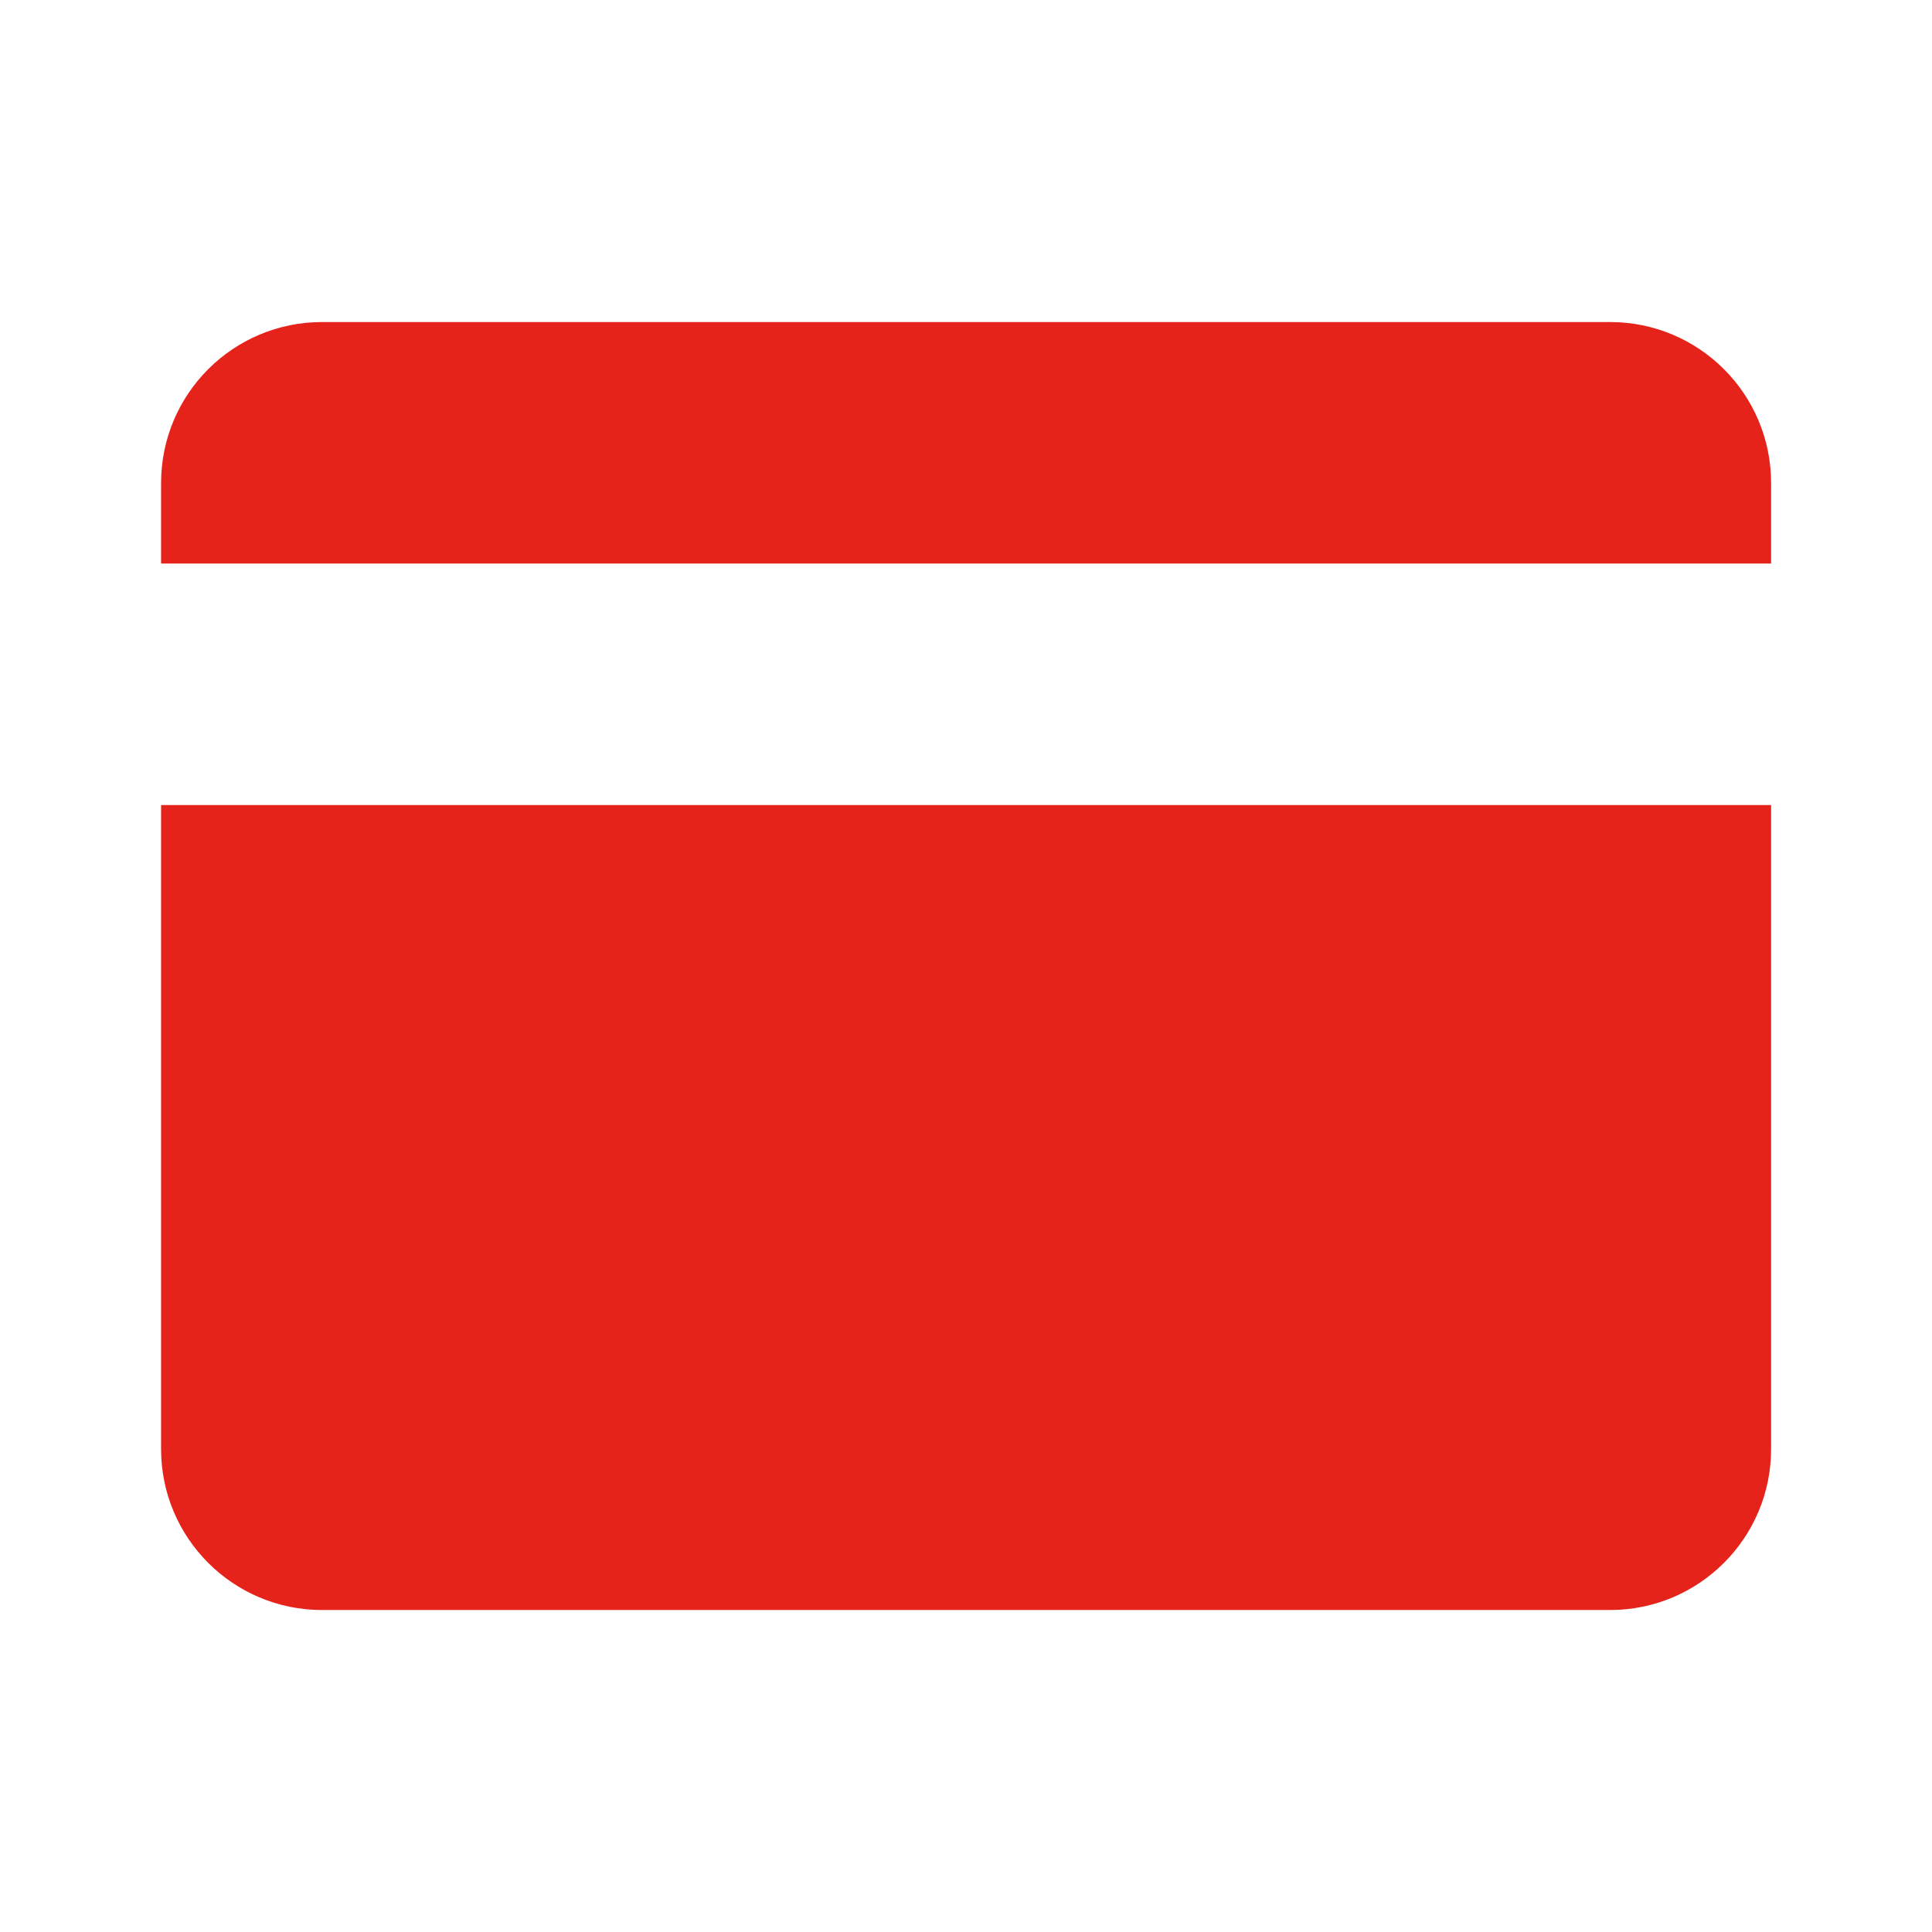 <svg width="32" height="32" viewBox="0 0 32 32" fill="none" xmlns="http://www.w3.org/2000/svg">
<path d="M5.335 5.334C3.861 5.334 2.668 6.527 2.668 8.001V9.334H29.335V8.001C29.335 6.527 28.141 5.334 26.668 5.334H5.335ZM2.668 13.334V24.001C2.668 25.474 3.861 26.667 5.335 26.667H26.668C28.141 26.667 29.335 25.474 29.335 24.001V13.334H2.668Z" fill="#E5231B"/>
</svg>
